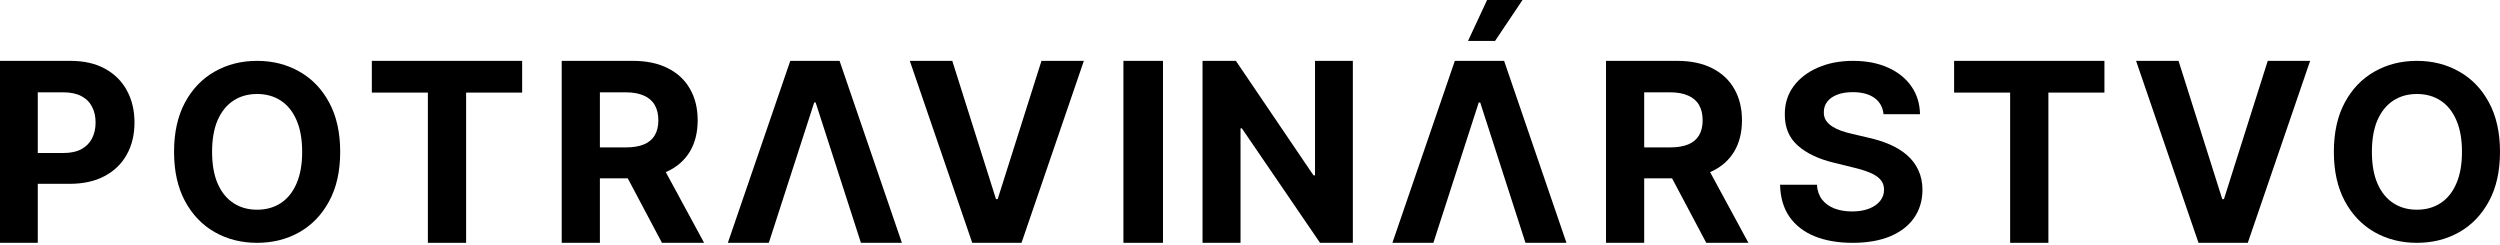 <svg width="316" height="31" viewBox="0 0 316 31" fill="none" xmlns="http://www.w3.org/2000/svg">
<path d="M275.369 7.693L280.894 25.168H281.106L286.642 7.693H292L284.12 30.693H277.891L270 7.693H275.369Z" fill="black"/>
<path d="M247 11.703V7.693H266V11.703H258.917V30.693H254.083V11.703H247Z" fill="black"/>
<path d="M238.078 14.435C237.989 13.553 237.607 12.869 236.933 12.381C236.259 11.893 235.344 11.649 234.189 11.649C233.404 11.649 232.741 11.758 232.2 11.976C231.659 12.188 231.244 12.483 230.956 12.861C230.674 13.24 230.533 13.67 230.533 14.151C230.519 14.552 230.604 14.901 230.789 15.2C230.981 15.498 231.244 15.757 231.578 15.976C231.911 16.187 232.296 16.372 232.733 16.533C233.17 16.686 233.637 16.817 234.133 16.926L236.178 17.407C237.17 17.625 238.082 17.917 238.911 18.281C239.741 18.645 240.459 19.093 241.067 19.625C241.674 20.157 242.144 20.783 242.478 21.504C242.819 22.225 242.993 23.052 243 23.985C242.993 25.354 242.637 26.541 241.933 27.547C241.237 28.544 240.23 29.32 238.911 29.874C237.6 30.42 236.019 30.693 234.167 30.693C232.33 30.693 230.73 30.417 229.367 29.863C228.011 29.309 226.952 28.49 226.189 27.404C225.433 26.312 225.037 24.961 225 23.351H229.656C229.707 24.101 229.926 24.728 230.311 25.23C230.704 25.726 231.226 26.101 231.878 26.356C232.537 26.603 233.281 26.727 234.111 26.727C234.926 26.727 235.633 26.61 236.233 26.377C236.841 26.144 237.311 25.82 237.644 25.405C237.978 24.99 238.144 24.513 238.144 23.974C238.144 23.471 237.993 23.049 237.689 22.706C237.393 22.364 236.956 22.073 236.378 21.832C235.807 21.592 235.107 21.373 234.278 21.177L231.8 20.565C229.881 20.106 228.367 19.388 227.256 18.412C226.144 17.436 225.593 16.121 225.6 14.468C225.593 13.113 225.959 11.929 226.7 10.917C227.448 9.904 228.474 9.114 229.778 8.546C231.081 7.977 232.563 7.693 234.222 7.693C235.911 7.693 237.385 7.977 238.644 8.546C239.911 9.114 240.896 9.904 241.6 10.917C242.304 11.929 242.667 13.102 242.689 14.435H238.078Z" fill="black"/>
<path d="M203 30.693V7.693H212.006C213.729 7.693 215.201 8.004 216.419 8.625C217.645 9.239 218.578 10.112 219.217 11.242C219.863 12.365 220.186 13.687 220.186 15.207C220.186 16.734 219.859 18.048 219.206 19.148C218.552 20.241 217.604 21.08 216.363 21.664C215.13 22.248 213.637 22.54 211.883 22.54H205.853V18.632H211.103C212.024 18.632 212.789 18.505 213.399 18.25C214.008 17.995 214.461 17.614 214.759 17.105C215.063 16.595 215.215 15.963 215.215 15.207C215.215 14.443 215.063 13.799 214.759 13.275C214.461 12.751 214.004 12.354 213.388 12.085C212.778 11.807 212.009 11.669 211.08 11.669H207.826V30.693H203ZM215.327 20.227L221 30.693H215.672L210.122 20.227H215.327Z" fill="black"/>
<path d="M185.559 5.17L187.968 0H192.445L188.979 5.17H185.559Z" fill="black"/>
<path d="M176 30.693H181.179L186.916 12.949H187.095L192.821 30.693H198L190.12 7.693H183.891L176 30.693Z" fill="black"/>
<path d="M171 7.693V30.693H166.852L156.969 16.217H156.803V30.693H152V7.693H156.215L166.02 22.158H166.219V7.693H171Z" fill="black"/>
<path d="M147 7.693V30.693H142V7.693H147Z" fill="black"/>
<path d="M120.369 7.693L125.894 25.168H126.106L131.642 7.693H137L129.12 30.693H122.891L115 7.693H120.369Z" fill="black"/>
<path d="M97.179 30.693H92L99.891 7.693H106.12L114 30.693H108.821L103.095 12.949H102.916L97.179 30.693Z" fill="black"/>
<path d="M71 30.693V7.693H80.006C81.729 7.693 83.201 8.004 84.419 8.625C85.645 9.239 86.578 10.112 87.217 11.242C87.863 12.365 88.186 13.687 88.186 15.207C88.186 16.734 87.859 18.048 87.206 19.148C86.552 20.241 85.604 21.08 84.364 21.664C83.13 22.248 81.636 22.54 79.883 22.54H73.853V18.632H79.103C80.024 18.632 80.79 18.505 81.399 18.25C82.008 17.995 82.461 17.614 82.758 17.105C83.063 16.595 83.216 15.963 83.216 15.207C83.216 14.443 83.063 13.799 82.758 13.275C82.461 12.751 82.004 12.354 81.388 12.085C80.778 11.807 80.009 11.669 79.081 11.669H75.826V30.693H71ZM83.327 20.227L89 30.693H83.672L78.122 20.227H83.327Z" fill="black"/>
<path d="M47 11.703V7.693H66V11.703H58.917V30.693H54.083V11.703H47Z" fill="black"/>
<path d="M43 19.193C43 21.635 42.536 23.712 41.609 25.424C40.69 27.137 39.434 28.445 37.843 29.349C36.259 30.245 34.478 30.693 32.5 30.693C30.507 30.693 28.719 30.241 27.135 29.338C25.551 28.434 24.299 27.126 23.38 25.413C22.46 23.701 22 21.628 22 19.193C22 16.752 22.46 14.675 23.38 12.962C24.299 11.25 25.551 9.945 27.135 9.049C28.719 8.145 30.507 7.693 32.5 7.693C34.478 7.693 36.259 8.145 37.843 9.049C39.434 9.945 40.69 11.25 41.609 12.962C42.536 14.675 43 16.752 43 19.193ZM38.193 19.193C38.193 17.612 37.956 16.278 37.482 15.192C37.015 14.107 36.354 13.283 35.5 12.722C34.646 12.161 33.646 11.88 32.5 11.88C31.354 11.88 30.354 12.161 29.5 12.722C28.646 13.283 27.982 14.107 27.507 15.192C27.04 16.278 26.807 17.612 26.807 19.193C26.807 20.775 27.04 22.108 27.507 23.194C27.982 24.28 28.646 25.104 29.5 25.665C30.354 26.226 31.354 26.507 32.5 26.507C33.646 26.507 34.646 26.226 35.5 25.665C36.354 25.104 37.015 24.28 37.482 23.194C37.956 22.108 38.193 20.775 38.193 19.193Z" fill="black"/>
<path d="M0 30.693V7.693H8.908C10.62 7.693 12.079 8.027 13.285 8.693C14.49 9.352 15.409 10.269 16.041 11.444C16.68 12.612 17 13.96 17 15.487C17 17.015 16.677 18.362 16.03 19.53C15.383 20.698 14.446 21.608 13.219 22.259C11.998 22.911 10.521 23.236 8.787 23.236H3.109V19.339H8.015C8.934 19.339 9.691 19.178 10.286 18.856C10.889 18.527 11.337 18.074 11.631 17.498C11.932 16.914 12.083 16.244 12.083 15.487C12.083 14.724 11.932 14.057 11.631 13.488C11.337 12.912 10.889 12.466 10.286 12.152C9.683 11.83 8.919 11.669 7.993 11.669H4.774V30.693H0Z" fill="black"/>
<path d="M316 19.193C316 21.635 315.537 23.712 314.609 25.424C313.69 27.137 312.434 28.445 310.843 29.349C309.259 30.245 307.478 30.693 305.5 30.693C303.507 30.693 301.719 30.241 300.135 29.338C298.551 28.434 297.299 27.126 296.38 25.413C295.46 23.701 295 21.628 295 19.193C295 16.752 295.46 14.675 296.38 12.962C297.299 11.25 298.551 9.945 300.135 9.049C301.719 8.145 303.507 7.693 305.5 7.693C307.478 7.693 309.259 8.145 310.843 9.049C312.434 9.945 313.69 11.25 314.609 12.962C315.537 14.675 316 16.752 316 19.193ZM311.193 19.193C311.193 17.612 310.956 16.278 310.482 15.192C310.015 14.107 309.354 13.283 308.5 12.722C307.646 12.161 306.646 11.88 305.5 11.88C304.354 11.88 303.354 12.161 302.5 12.722C301.646 13.283 300.982 14.107 300.507 15.192C300.04 16.278 299.807 17.612 299.807 19.193C299.807 20.775 300.04 22.108 300.507 23.194C300.982 24.28 301.646 25.104 302.5 25.665C303.354 26.226 304.354 26.507 305.5 26.507C306.646 26.507 307.646 26.226 308.5 25.665C309.354 25.104 310.015 24.28 310.482 23.194C310.956 22.108 311.193 20.775 311.193 19.193Z" fill="black"/>
</svg>
